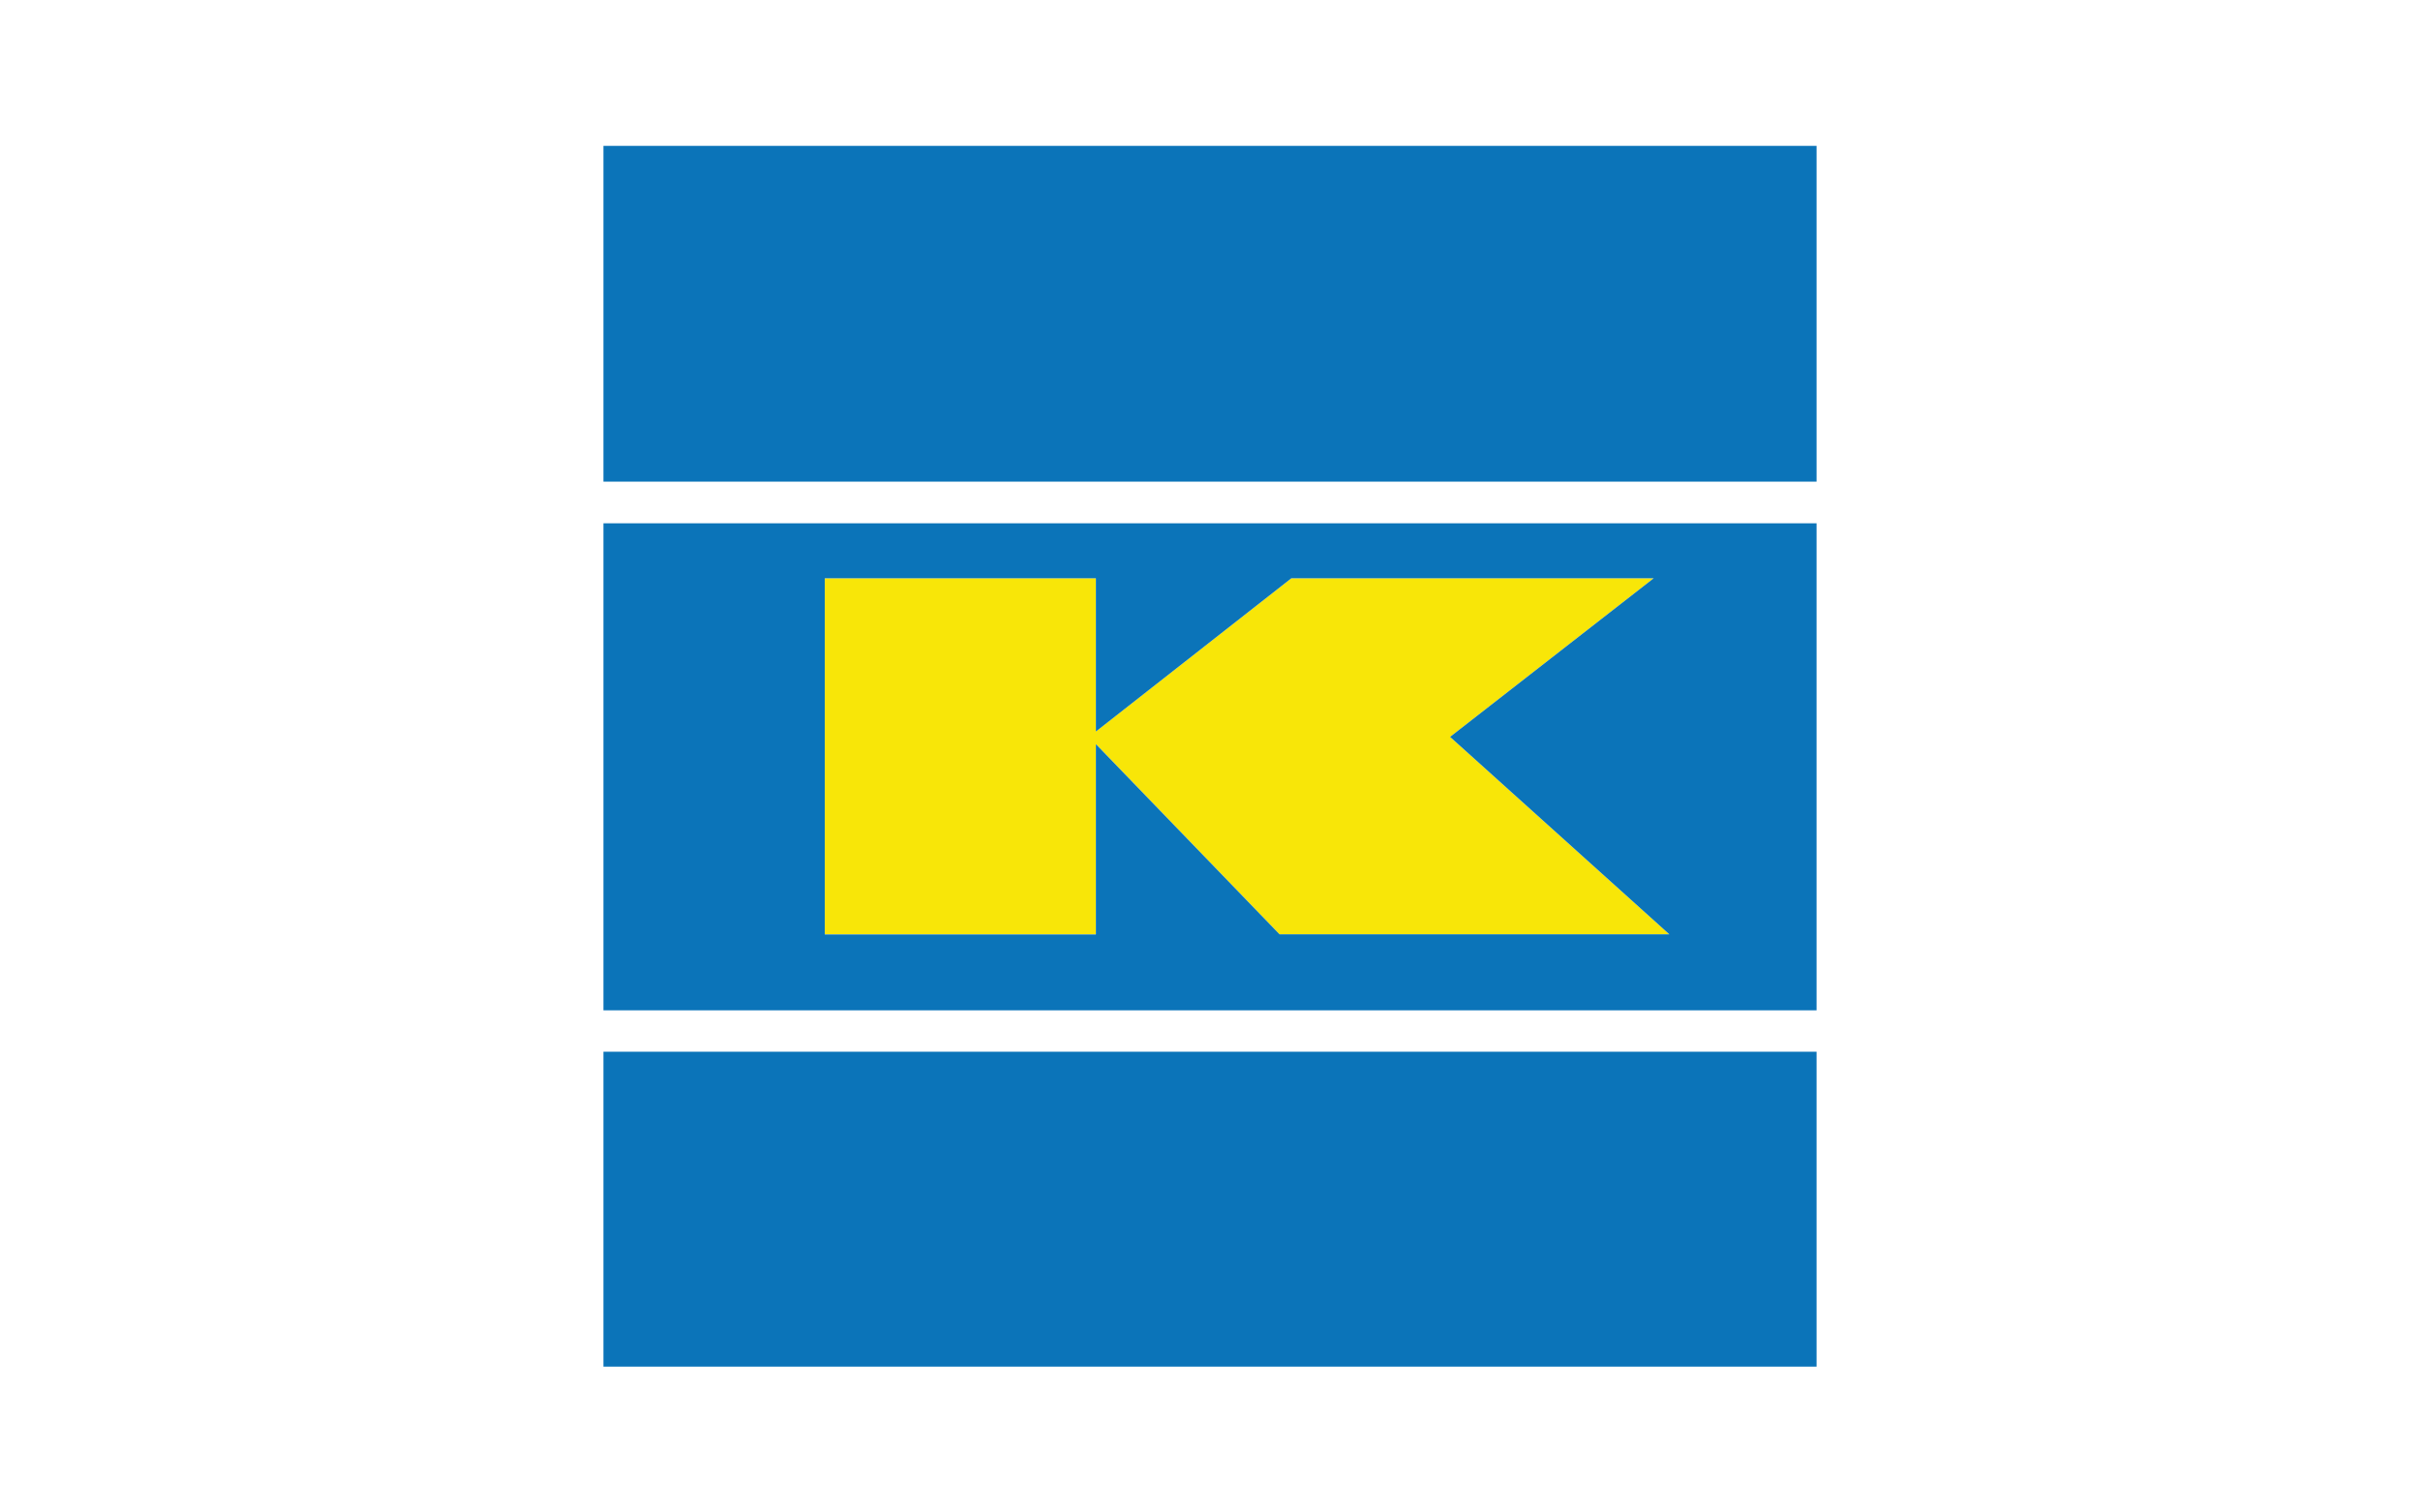 <svg id="Layer_1" data-name="Layer 1" xmlns="http://www.w3.org/2000/svg" viewBox="0 0 400 250">
    <title>KNET</title>
    <rect fill="#0b74b9" x="99.74" y="24.11" width="200.52" height="55.5"/>
    <polygon fill="#f8e608"
             points="181.13 122.98 181.13 154.43 136.33 154.43 136.33 95.58 181.13 95.58 181.13 120.91 213.45 95.58 273.34 95.58 239.68 121.8 275.92 154.43 211.49 154.43 181.13 122.98"/>
    <path fill="#0b74b9"
          d="M300.26,86.5H99.74V167H300.26ZM181.14,123v31.45H136.33V95.58h44.81v25.33l32.31-25.33h59.89L239.68,121.8l36.24,32.63H211.49Z"/>
    <rect fill="#0b74b9" x="99.74" y="173.84" width="200.52" height="52.05"/>
</svg>